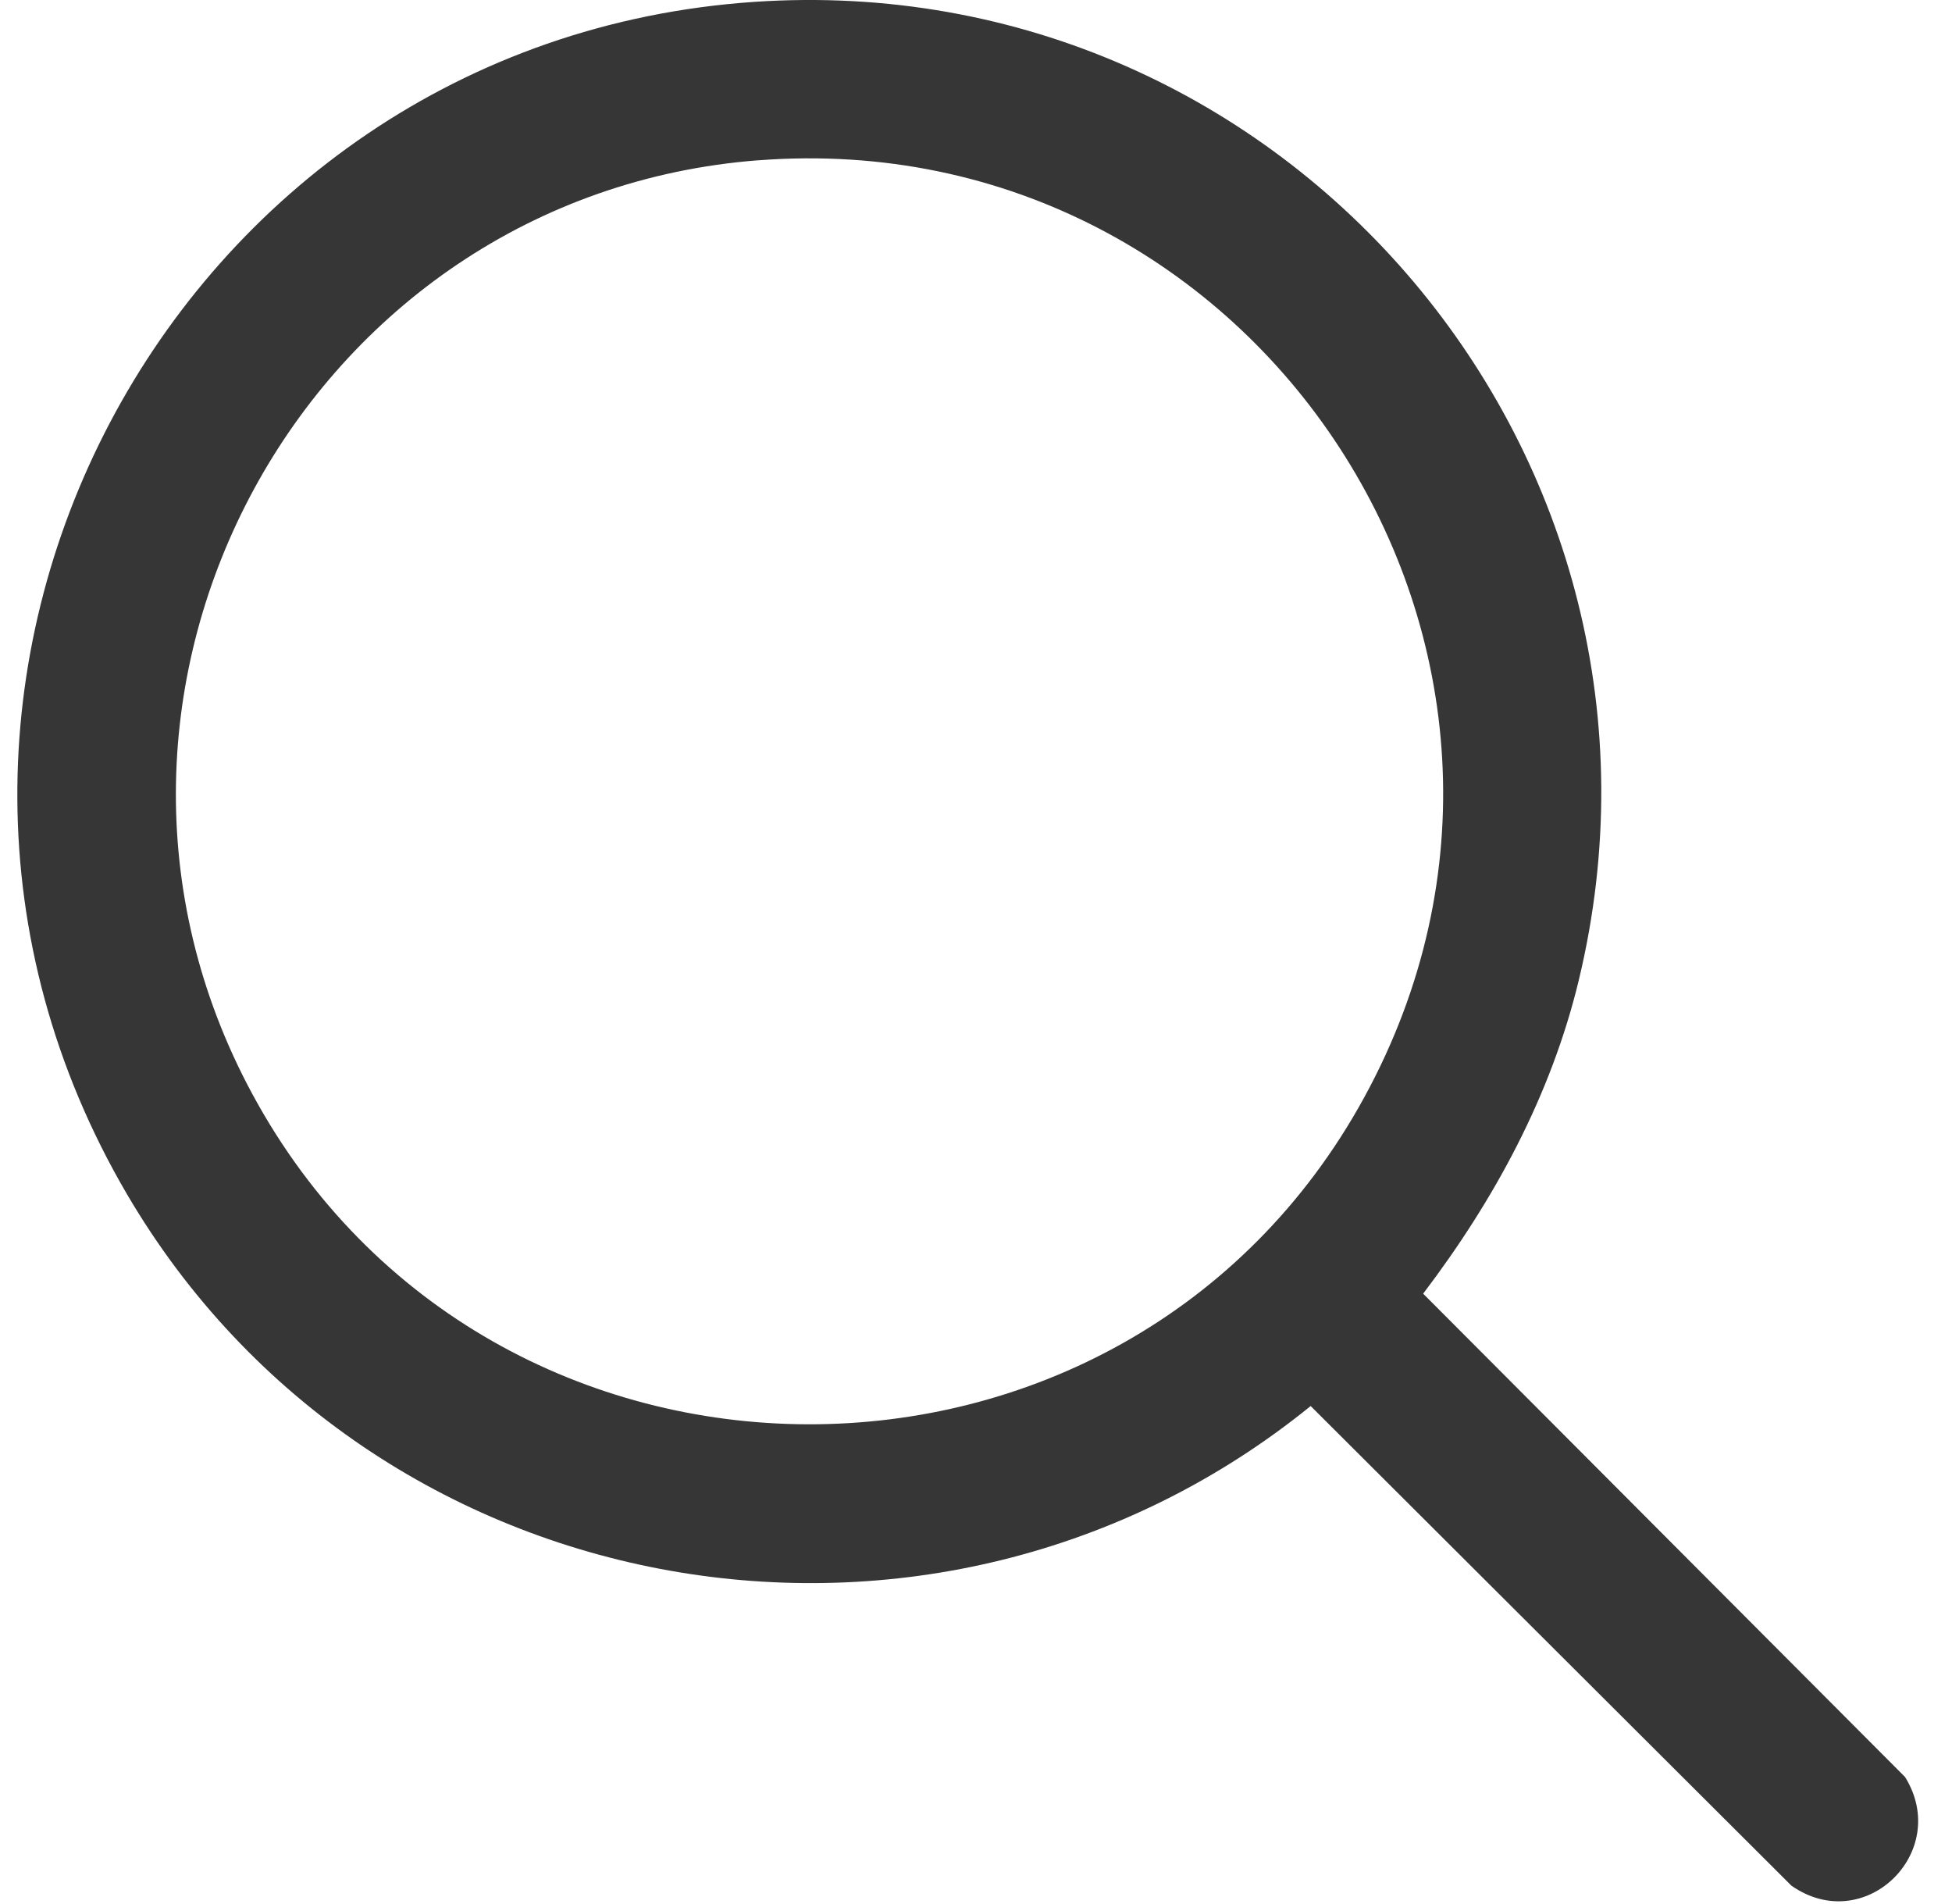 <svg width="40" height="39" viewBox="0 0 40 39" fill="none" xmlns="http://www.w3.org/2000/svg">
<g clip-path="url(#clip0_170_21)">
<path d="M15.446 0.039C26.392 -0.711 34.923 9.402 32.352 20.082C31.783 22.445 30.622 24.582 29.163 26.504L39.038 36.406C39.992 37.943 38.21 39.683 36.709 38.632L26.858 28.806C19.166 35.042 7.615 33.009 2.605 24.471C-3.494 14.072 3.479 0.859 15.446 0.039ZM15.547 3.283C6.249 3.995 0.718 14.172 5.171 22.414C10.028 31.402 23.055 31.447 27.957 22.48C32.918 13.405 25.799 2.499 15.547 3.284V3.283Z" fill="#363636"/>
</g>
<defs>
<clipPath id="clip0_170_21">
<rect width="38.952" height="38.952" fill="white" transform="translate(0.355)"/>
</clipPath>
</defs>
</svg>
